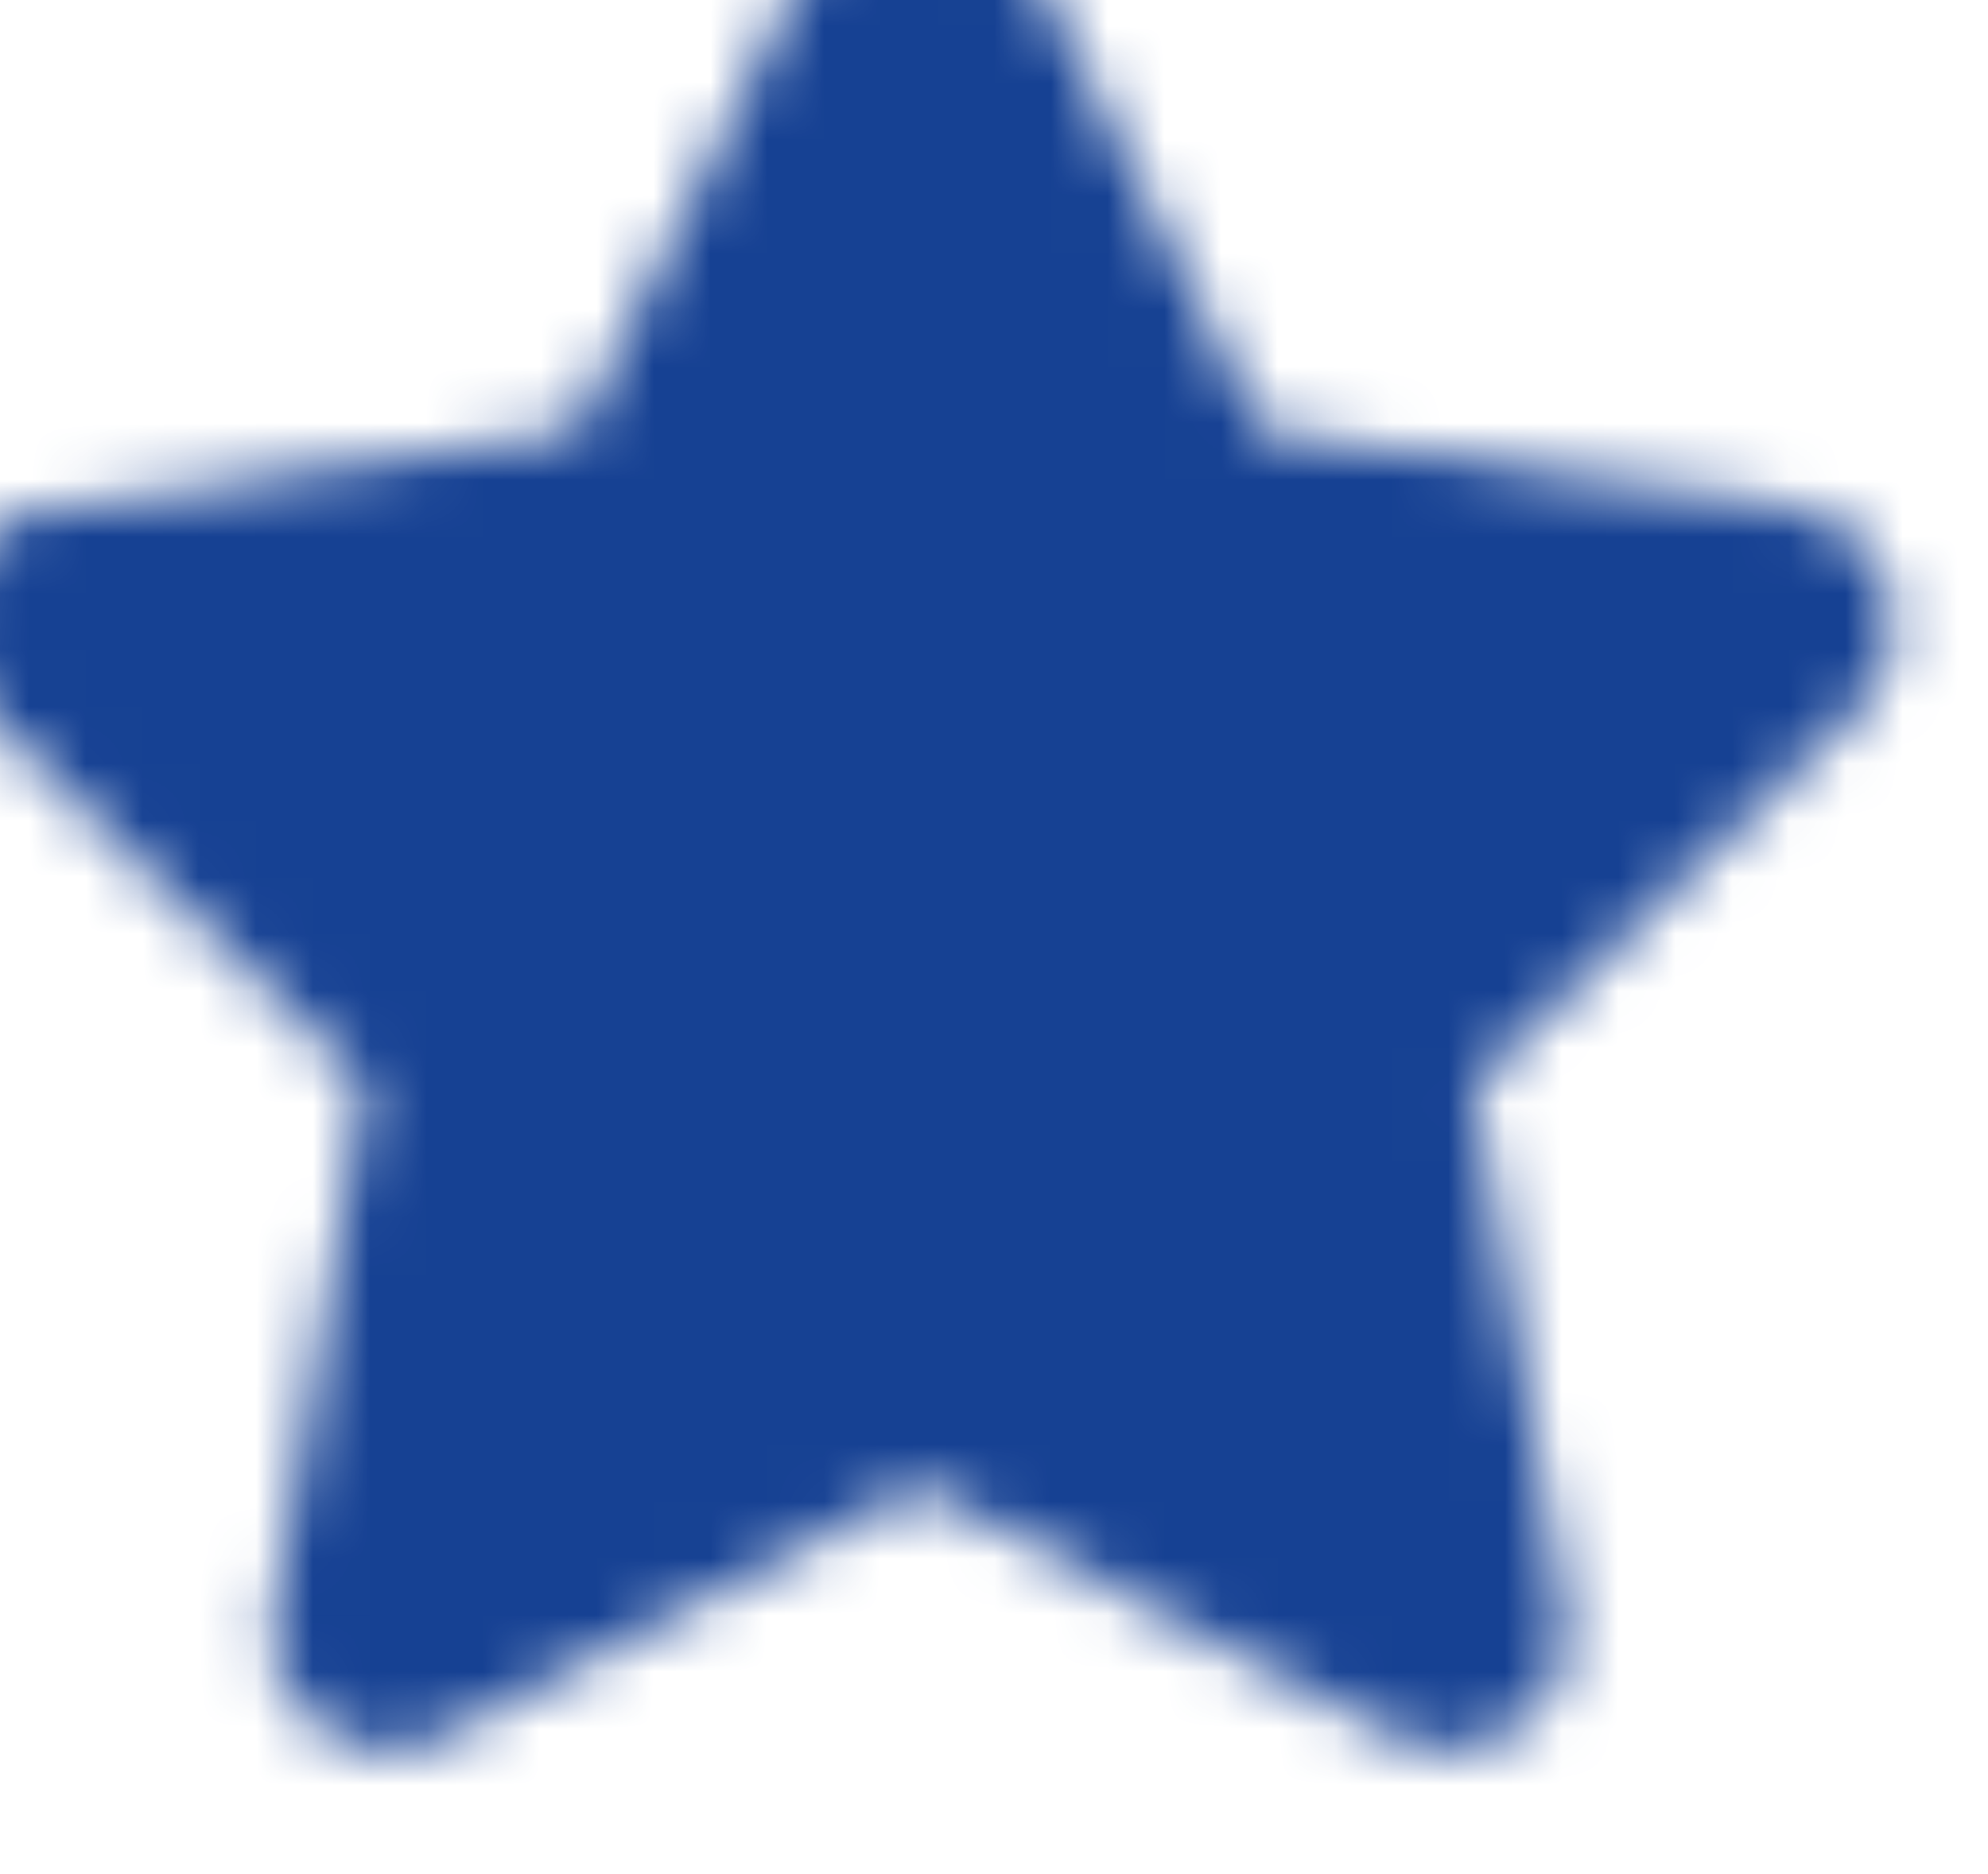<?xml version="1.0" encoding="UTF-8"?>
<svg xmlns="http://www.w3.org/2000/svg" xmlns:xlink="http://www.w3.org/1999/xlink" width="35px" height="33px" viewBox="0 0 35 33" version="1.1">
  <title>home copy</title>
  <defs>
    <path d="M15.34,1.144 L11.145,9.649 L1.76,11.017 C0.077,11.261 -0.597,13.336 0.623,14.525 L7.413,21.141 L5.807,30.487 C5.518,32.177 7.297,33.442 8.788,32.652 L17.183,28.239 L25.579,32.652 C27.069,33.436 28.848,32.177 28.559,30.487 L26.954,21.141 L33.743,14.525 C34.964,13.336 34.289,11.261 32.606,11.017 L23.221,9.649 L19.027,1.144 C18.275,-0.372 16.098,-0.391 15.34,1.144 Z" id="path-1"></path>
  </defs>
  <g id="Welcome" stroke="none" stroke-width="1" fill="none" fill-rule="evenodd">
    <g id="kirc_desktop_home" transform="translate(-1581, -3717)">
      <g id="footer" transform="translate(0, 3659.942)">
        <g id="review" transform="translate(1280, 0.117)">
          <g id="home-copy" transform="translate(301.317, 56.938)">
            <mask id="mask-2" fill="white">
              <use xlink:href="#path-1"></use>
            </mask>
            <g id="star" fill-rule="nonzero"></g>
            <rect id="🎨-color" fill="#164193" mask="url(#mask-2)" x="-1.317" y="-2.055" width="37" height="37"></rect>
          </g>
        </g>
      </g>
    </g>
  </g>
</svg>
